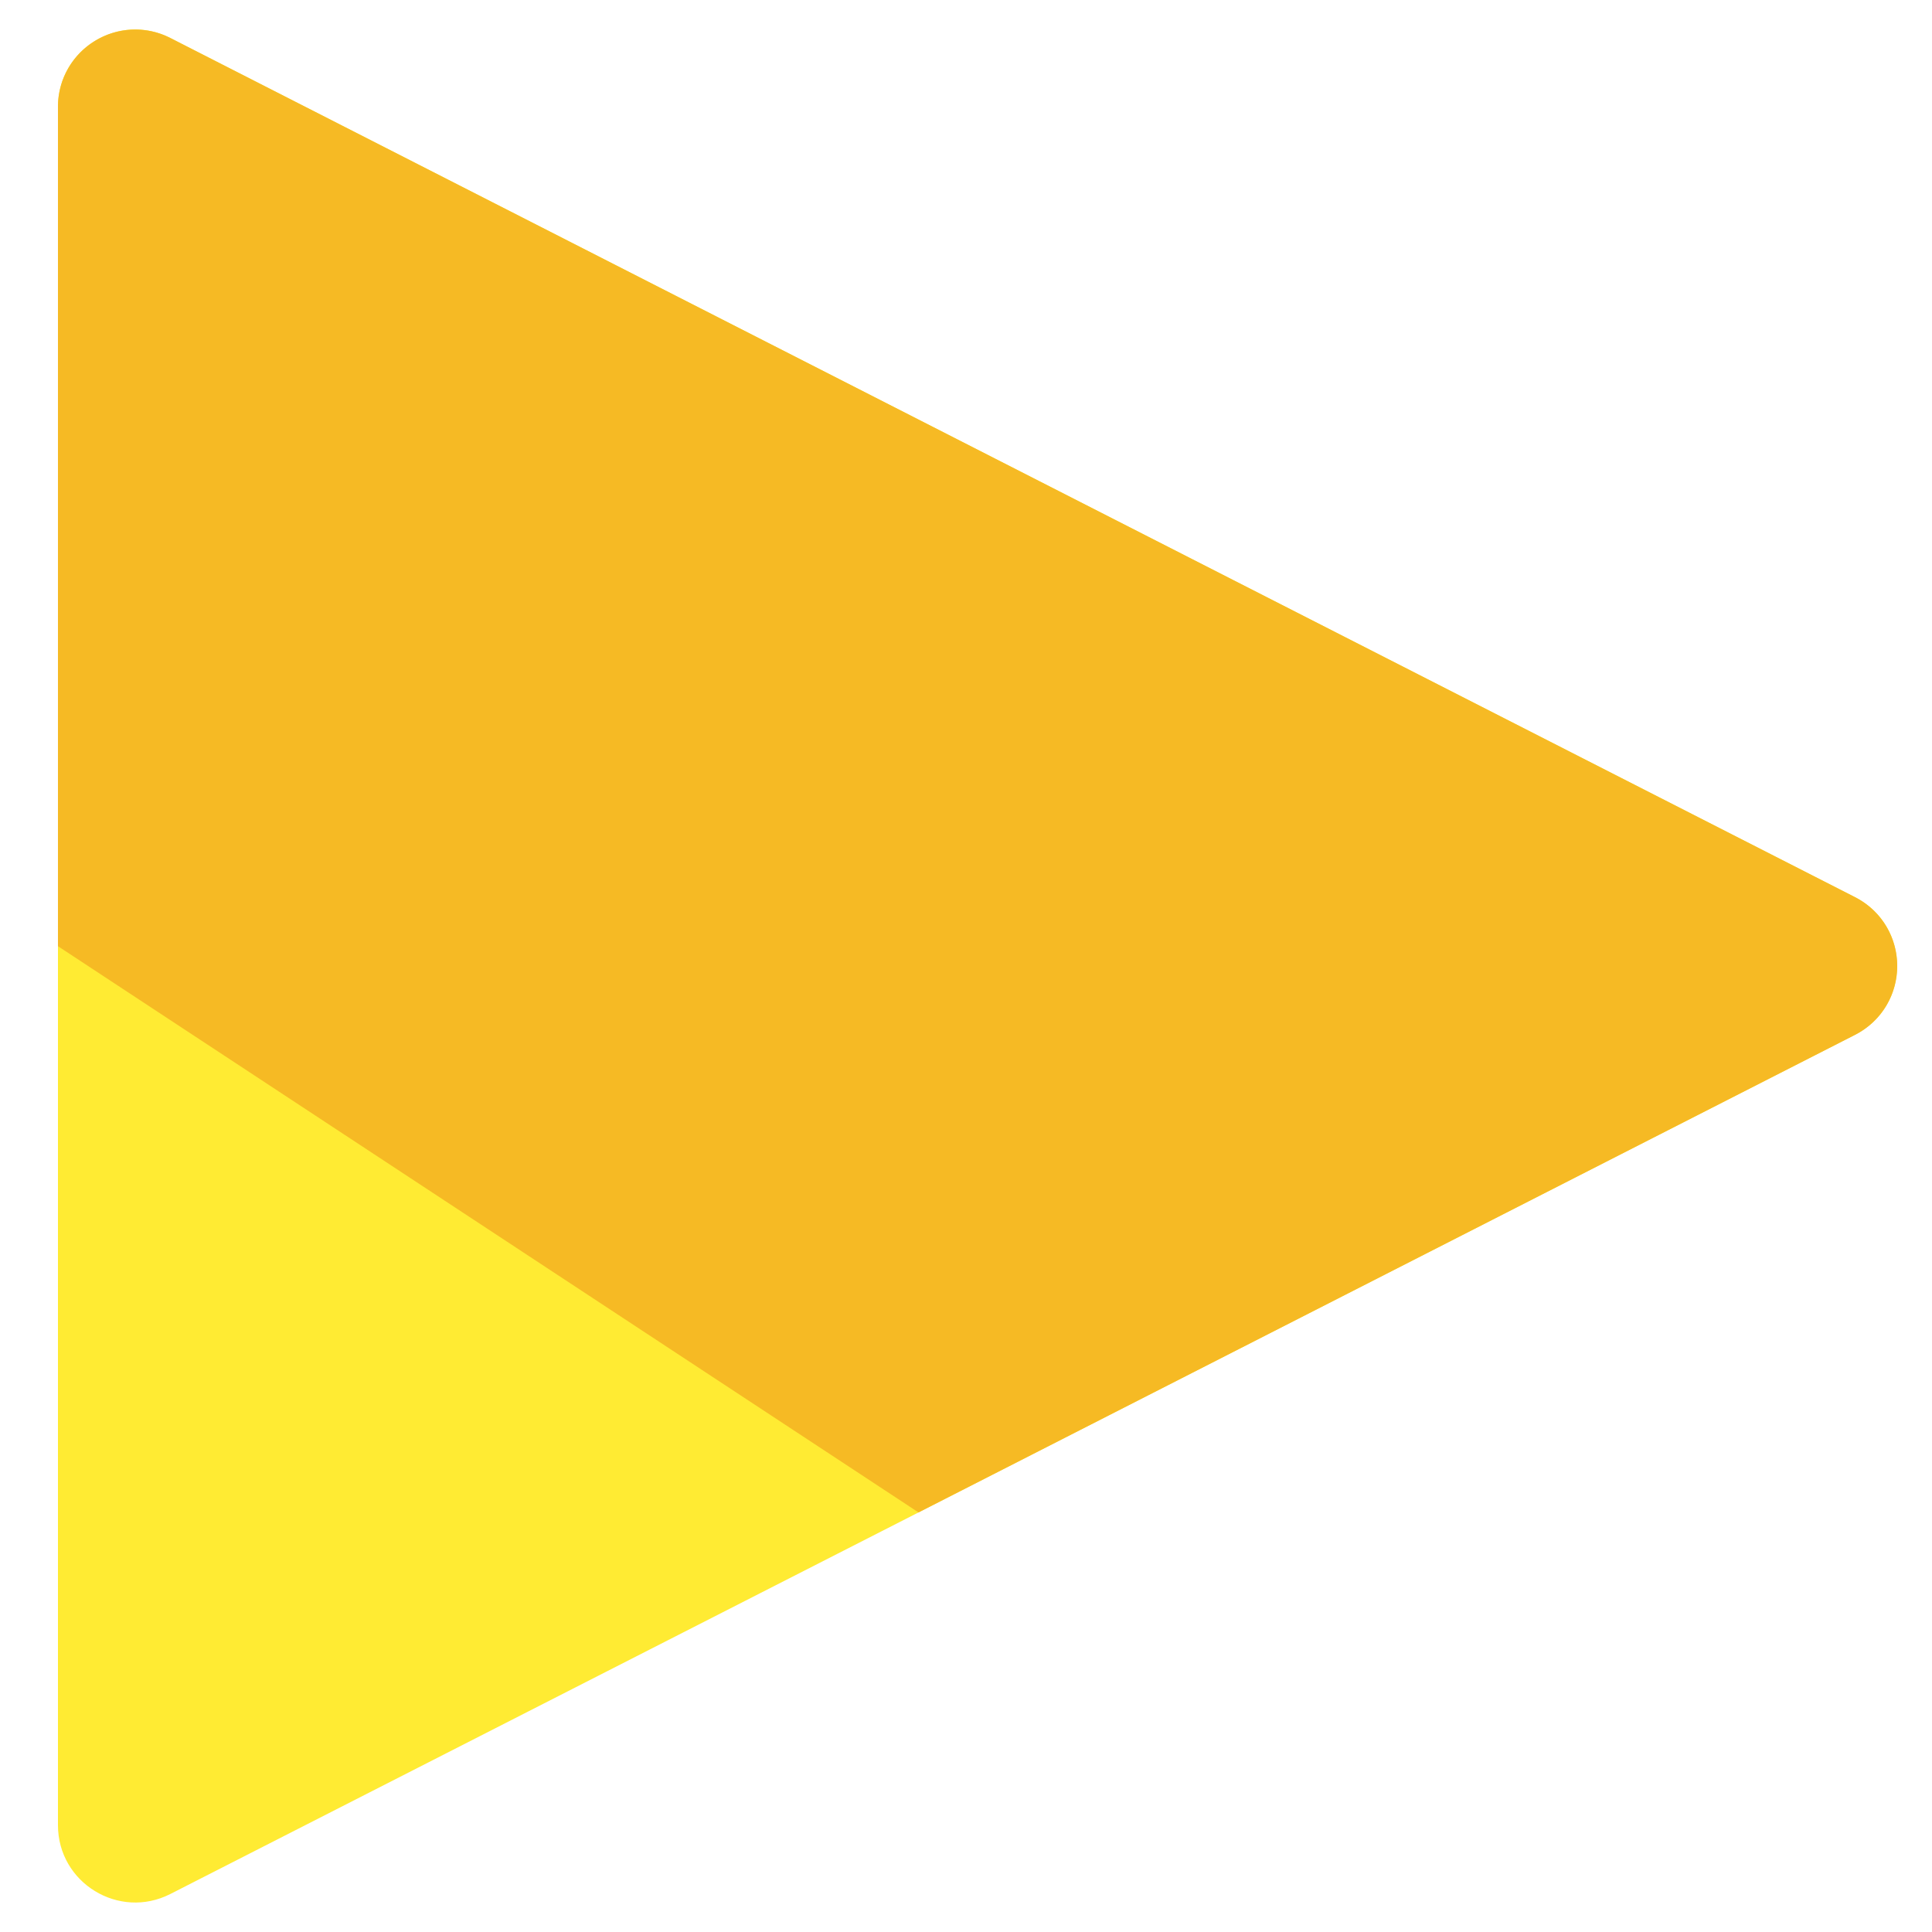 <svg xmlns="http://www.w3.org/2000/svg" xmlns:xlink="http://www.w3.org/1999/xlink" width="100" height="100" viewBox="0 0 100 100">
  <defs>
    <clipPath id="clip-icon-panel">
      <rect width="100" height="100"/>
    </clipPath>
  </defs>
  <g id="icon-panel" clip-path="url(#clip-icon-panel)">
    <g id="Polygon_2" data-name="Polygon 2" transform="translate(103 -1) rotate(90)" fill="#ffeb33">
      <path d="M 95.47 99.5 L 6.53 99.5 C 5.303 99.5 4.187 98.875 3.546 97.828 C 2.904 96.781 2.855 95.503 3.412 94.41 L 47.882 7.214 C 48.492 6.018 49.658 5.304 51 5.304 C 52.342 5.304 53.508 6.018 54.118 7.214 L 98.588 94.41 C 99.146 95.503 99.096 96.781 98.454 97.828 C 97.813 98.875 96.697 99.5 95.47 99.5 Z" stroke="none"/>
      <path d="M 51 5.804 C 49.849 5.804 48.85 6.416 48.327 7.441 L 3.858 94.637 C 3.38 95.574 3.422 96.67 3.972 97.567 C 4.522 98.464 5.478 99 6.53 99 L 95.47 99 C 96.522 99 97.478 98.464 98.028 97.567 C 98.578 96.67 98.62 95.574 98.142 94.637 L 53.672 7.441 C 53.15 6.416 52.151 5.804 51 5.804 M 51 4.804 C 52.411 4.804 53.821 5.532 54.563 6.987 L 99.033 94.183 C 100.39 96.844 98.457 100 95.47 100 L 6.53 100 C 3.543 100 1.61 96.844 2.967 94.183 L 47.437 6.987 C 48.179 5.532 49.589 4.804 51 4.804 Z" stroke="none" fill="#ffeb33"/>
    </g>
    <path id="Intersection_1" data-name="Intersection 1" d="M15.658,72.944V29.5a4,4,0,0,1,5.818-3.563l87.2,44.47a4,4,0,0,1,0,7.126L60.2,102.253Z" transform="translate(-12.658 -23.97)" fill="#f6ba24"/>
  </g>
</svg>
